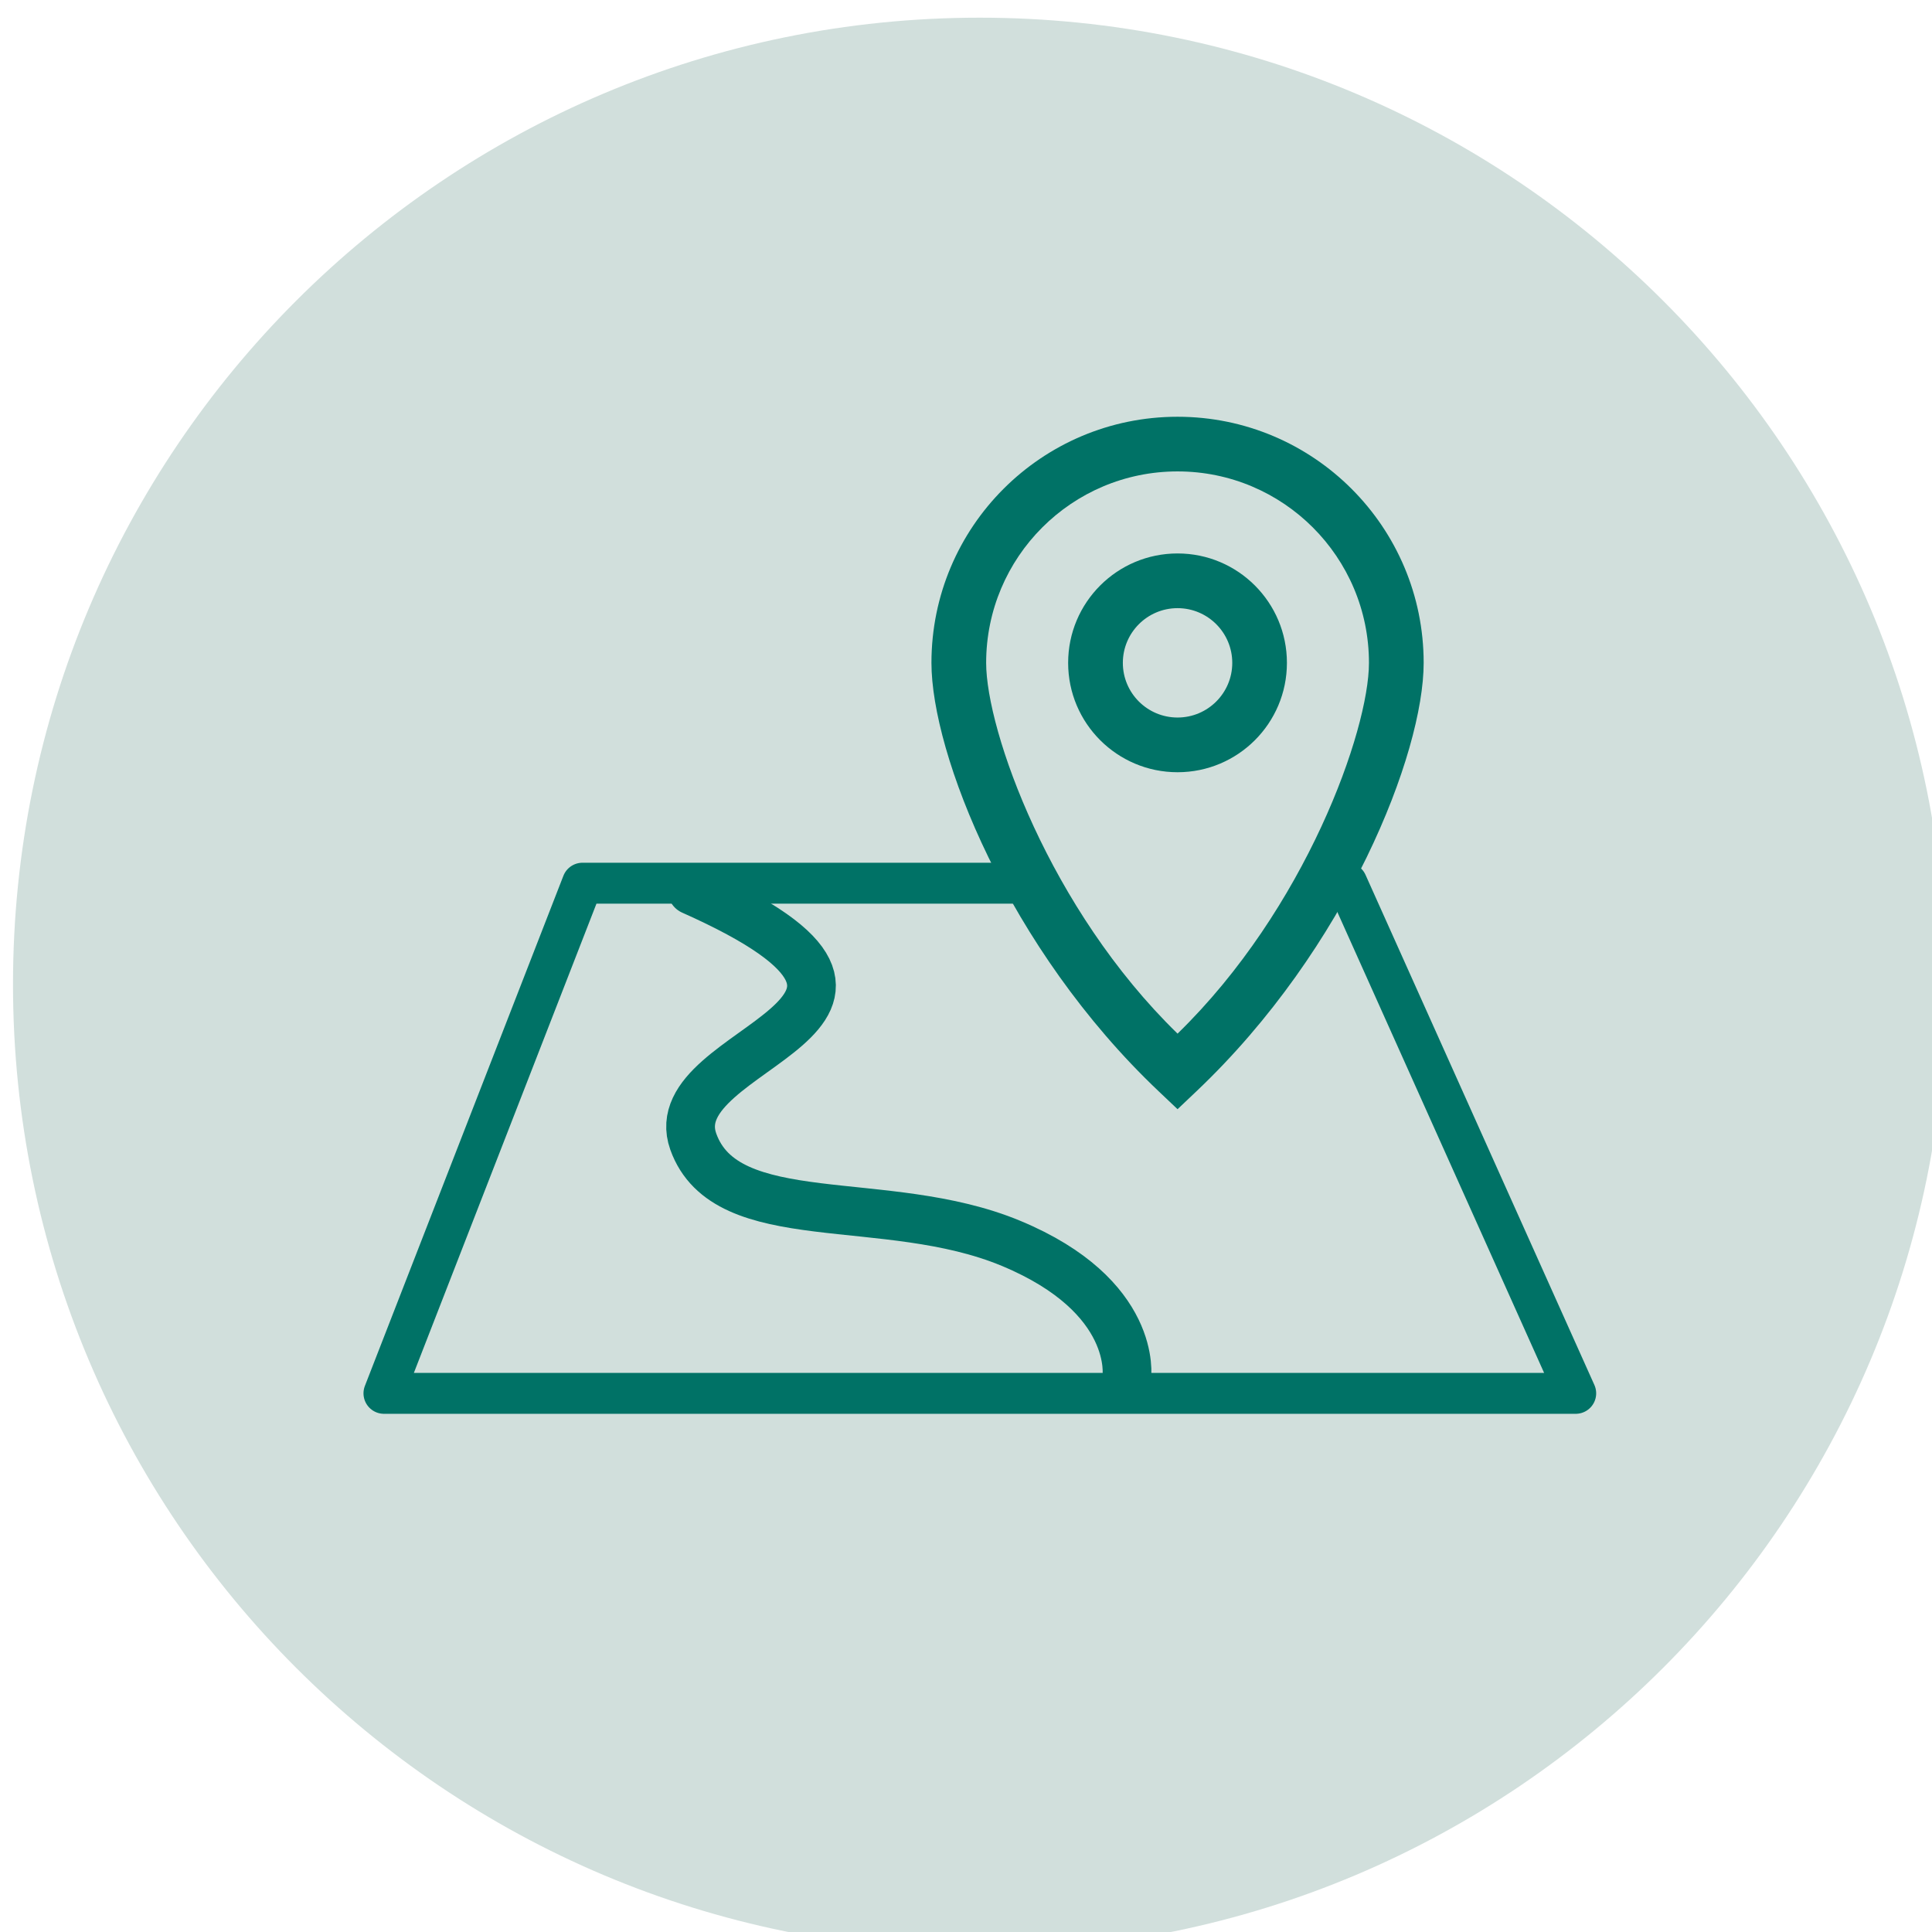 <?xml version="1.0" encoding="UTF-8" standalone="no"?>
<!DOCTYPE svg PUBLIC "-//W3C//DTD SVG 1.1//EN" "http://www.w3.org/Graphics/SVG/1.1/DTD/svg11.dtd">
<svg width="100%" height="100%" viewBox="0 0 80 80" version="1.1" xmlns="http://www.w3.org/2000/svg" xmlns:xlink="http://www.w3.org/1999/xlink" xml:space="preserve" xmlns:serif="http://www.serif.com/" style="fill-rule:evenodd;clip-rule:evenodd;stroke-linecap:round;stroke-linejoin:round;stroke-miterlimit:1.5;">
    <g transform="matrix(1,0,0,1,-372,-2301)">
        <g id="cs_map_icon" transform="matrix(0.899,0,0,0.899,-399.236,1445.27)">
            <rect x="858" y="952" width="89" height="89" style="fill:none;"/>
            <clipPath id="_clip1">
                <rect x="858" y="952" width="89" height="89"/>
            </clipPath>
            <g clip-path="url(#_clip1)">
                <g transform="matrix(1.113,0,0,1.113,-228.805,-567.931)">
                    <g transform="matrix(2.016,0,0,2.016,1016.9,1366.23)">
                        <path d="M0,39.685C10.959,39.685 19.843,30.801 19.843,19.842C19.843,8.884 10.959,0 0,0C-10.959,0 -19.843,8.884 -19.843,19.842C-19.843,30.801 -10.959,39.685 0,39.685" style="fill:rgb(209,223,220);fill-rule:nonzero;"/>
                    </g>
                    <g transform="matrix(2.016,0,0,2.016,1025.09,1396.69)">
                        <path d="M0,0.38C-1.24,0.38 -2.246,-0.625 -2.246,-1.865C-2.246,-3.106 -1.24,-4.111 0,-4.111C1.24,-4.111 2.245,-3.106 2.245,-1.865C2.245,-0.625 1.24,0.38 0,0.38M0.386,6.931L0,7.297L-0.386,6.931C-3.485,3.995 -5.052,-0.009 -5.052,-1.865C-5.052,-4.655 -2.79,-6.917 0,-6.917C2.79,-6.917 5.052,-4.655 5.052,-1.865C5.052,-0.009 3.485,3.995 0.386,6.931M0,-0.743C0.62,-0.743 1.123,-1.245 1.123,-1.865C1.123,-2.485 0.62,-2.988 0,-2.988C-0.62,-2.988 -1.123,-2.485 -1.123,-1.865C-1.123,-1.245 -0.62,-0.743 0,-0.743M3.929,-1.865C3.929,-4.035 2.17,-5.795 0,-5.795C-2.17,-5.795 -3.929,-4.035 -3.929,-1.865C-3.929,-0.481 -2.63,3.185 0,5.746C2.63,3.185 3.929,-0.481 3.929,-1.865" style="fill:rgb(0,114,102);fill-rule:nonzero;"/>
                    </g>
                    <g transform="matrix(-2.016,0,0,2.016,1014.95,1423.16)">
                        <path d="M-1.942,-10.472L7.186,-10.472L11.261,0L-13.203,0L-8.505,-10.472" style="fill:none;fill-rule:nonzero;stroke:rgb(0,114,102);stroke-width:0.84px;"/>
                    </g>
                    <g transform="matrix(2.016,0,0,2.016,1005,1422.48)">
                        <path d="M0,-9.987C5.843,-7.384 -0.689,-6.827 0.024,-4.831C0.696,-2.948 3.977,-3.811 6.546,-2.742C9.158,-1.656 8.923,0 8.923,0" style="fill:none;fill-rule:nonzero;stroke:rgb(0,114,102);stroke-width:1px;"/>
                    </g>
                </g>
            </g>
        </g>
    </g>
</svg>
